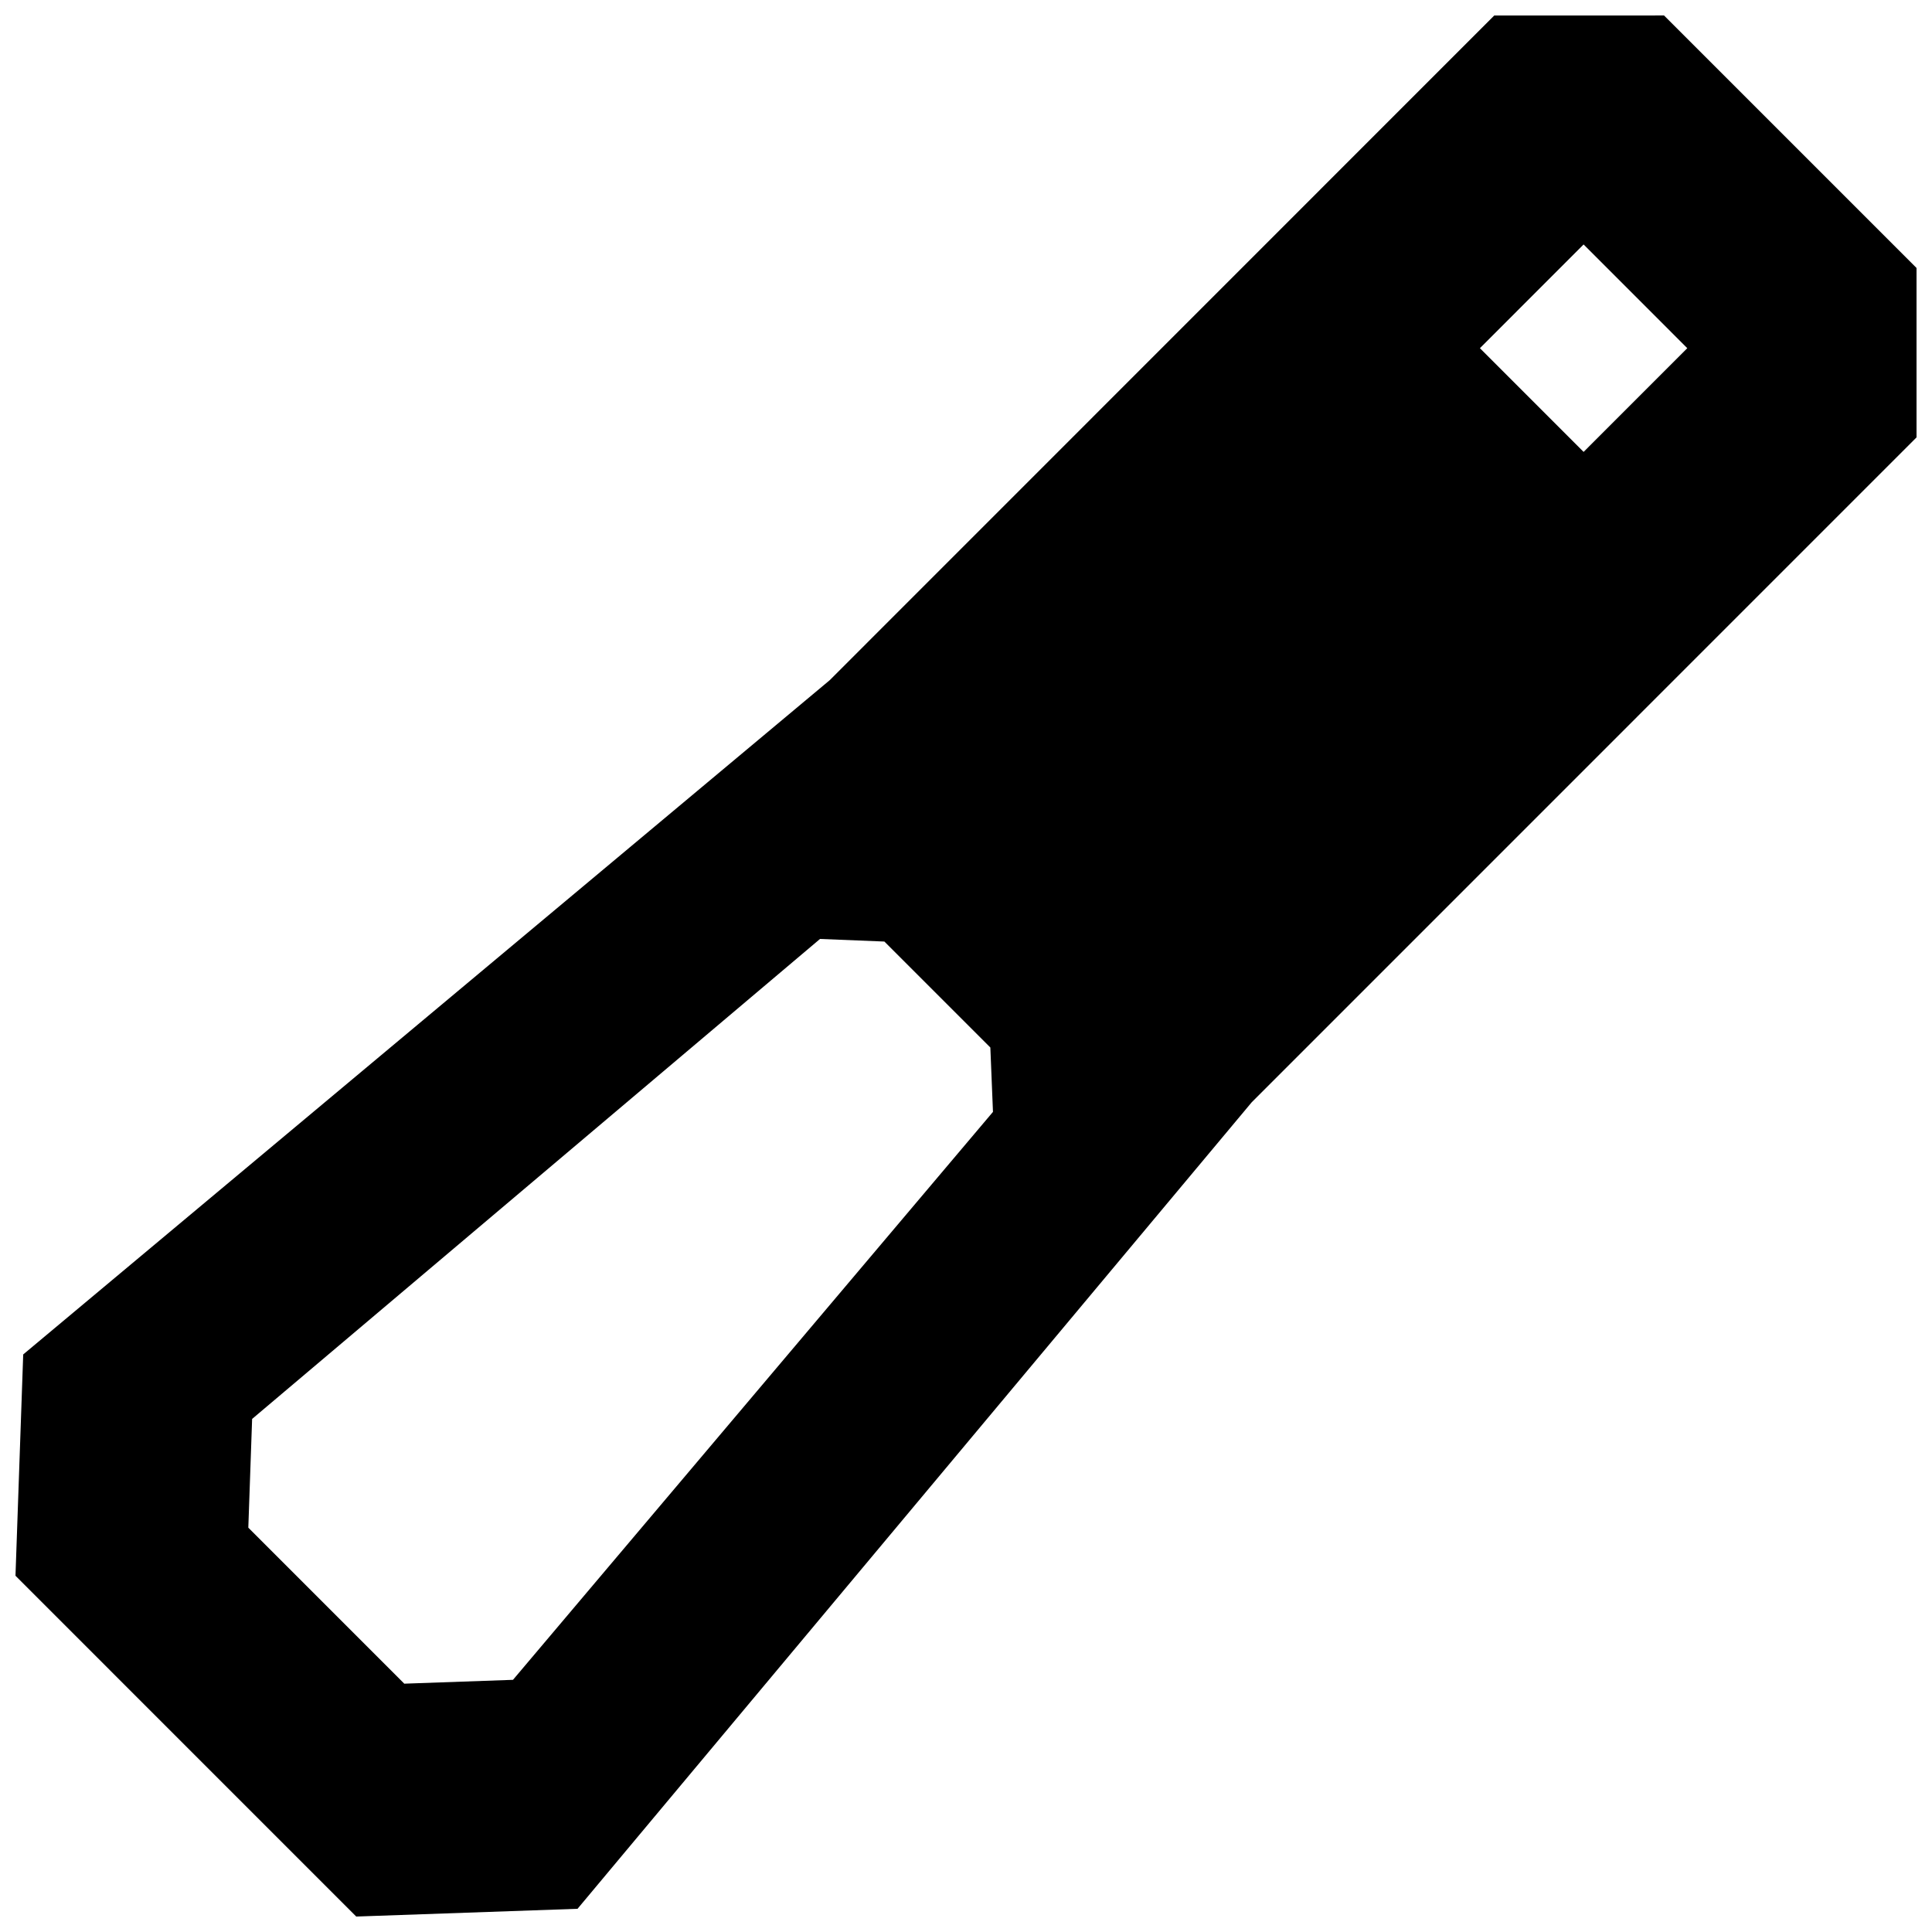 <?xml version="1.0" encoding="UTF-8"?>
<!-- Uploaded to: ICON Repo, www.iconrepo.com, Generator: ICON Repo Mixer Tools -->
<svg width="800px" height="800px" version="1.1" viewBox="144 144 512 512" xmlns="http://www.w3.org/2000/svg">
 <defs>
  <clipPath id="a">
   <path d="m148.09 148.09h503.81v503.81h-503.81z"/>
  </clipPath>
 </defs>
 <g clip-path="url(#a)">
  <path d="m563.67 263.76-27.477-27.488 27.477-27.488 27.477 27.488zm-185.3 129.76 28.082 28.082 0.695 17.059-127.2 150.51-28.809 1.02-41.332-41.344 1.008-28.816 150.5-127.2zm161.62-245.41-176.11 176.15-213.73 178.68-2.047 58.652 90.305 90.312 58.645-2.055 178.66-213.73 176.2-176.22v-44.871l-66.926-66.926z" fill-rule="evenodd"/>
 </g>
</svg>